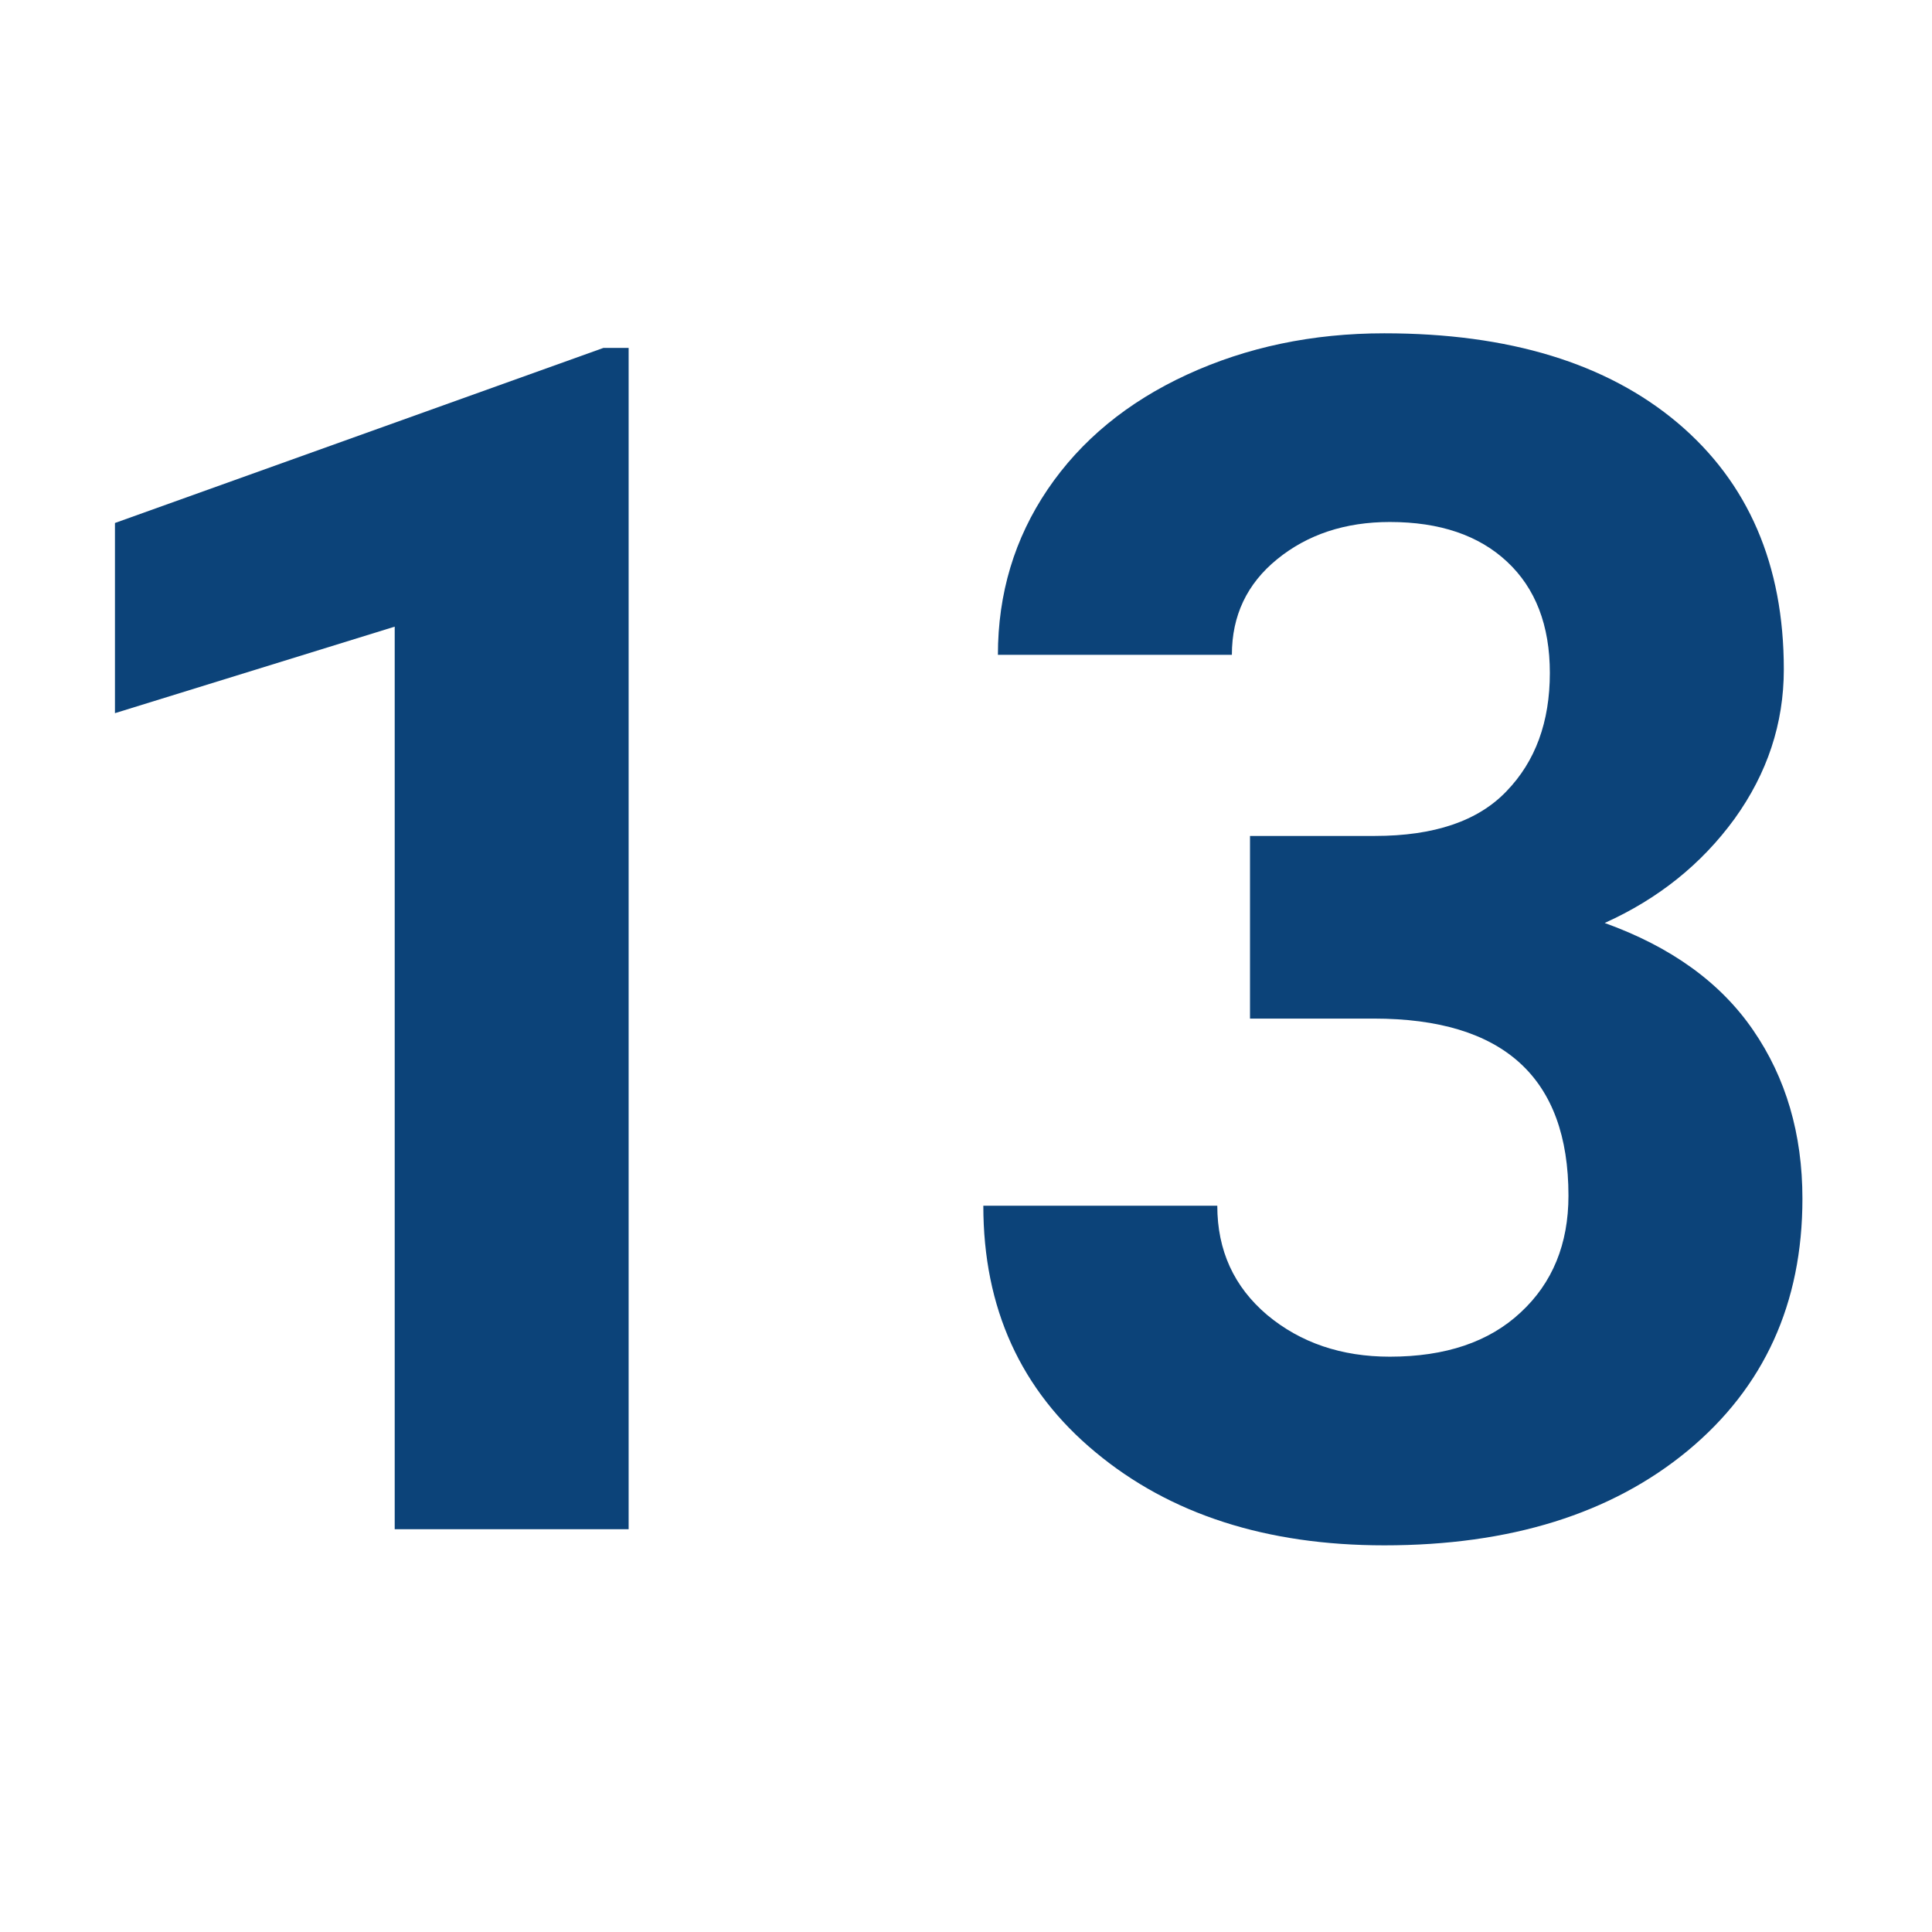 <svg xmlns="http://www.w3.org/2000/svg" xmlns:xlink="http://www.w3.org/1999/xlink" width="80" zoomAndPan="magnify" viewBox="0 0 60 60" height="80" preserveAspectRatio="xMidYMid meet" version="1.0"><defs><g/><clipPath id="7f9bbea61e"><rect x="0" width="60" y="0" height="60"/></clipPath></defs><g transform="matrix(1, 0, 0, 1, 0, -0)"><g clip-path="url(#7f9bbea61e)"><g fill="#0c4379" fill-opacity="1"><g transform="translate(-0.633, 47.492)"><g><path d="M 20.156 0 L 12.891 0 L 12.891 -28.031 L 4.203 -25.344 L 4.203 -31.25 L 19.375 -36.688 L 20.156 -36.688 Z M 20.156 0 "/></g></g></g><g fill="#0c4379" fill-opacity="1"><g transform="translate(28.929, 47.492)"><g><path d="M 9.891 -21.531 L 13.766 -21.531 C 15.609 -21.531 16.973 -21.992 17.859 -22.922 C 18.754 -23.848 19.203 -25.07 19.203 -26.594 C 19.203 -28.07 18.758 -29.223 17.875 -30.047 C 17 -30.867 15.785 -31.281 14.234 -31.281 C 12.848 -31.281 11.68 -30.895 10.734 -30.125 C 9.797 -29.363 9.328 -28.375 9.328 -27.156 L 2.062 -27.156 C 2.062 -29.062 2.578 -30.773 3.609 -32.297 C 4.641 -33.816 6.082 -35.004 7.938 -35.859 C 9.789 -36.711 11.832 -37.141 14.062 -37.141 C 17.938 -37.141 20.973 -36.211 23.172 -34.359 C 25.367 -32.504 26.469 -29.953 26.469 -26.703 C 26.469 -25.023 25.957 -23.477 24.938 -22.062 C 23.914 -20.656 22.57 -19.578 20.906 -18.828 C 22.969 -18.086 24.504 -16.977 25.516 -15.5 C 26.535 -14.02 27.047 -12.273 27.047 -10.266 C 27.047 -7.016 25.859 -4.406 23.484 -2.438 C 21.109 -0.477 17.969 0.5 14.062 0.5 C 10.406 0.5 7.414 -0.461 5.094 -2.391 C 2.77 -4.316 1.609 -6.867 1.609 -10.047 L 8.875 -10.047 C 8.875 -8.66 9.391 -7.531 10.422 -6.656 C 11.461 -5.789 12.734 -5.359 14.234 -5.359 C 15.961 -5.359 17.316 -5.816 18.297 -6.734 C 19.285 -7.648 19.781 -8.859 19.781 -10.359 C 19.781 -14.023 17.766 -15.859 13.734 -15.859 L 9.891 -15.859 Z M 9.891 -21.531 "/></g></g></g></g></g></svg>